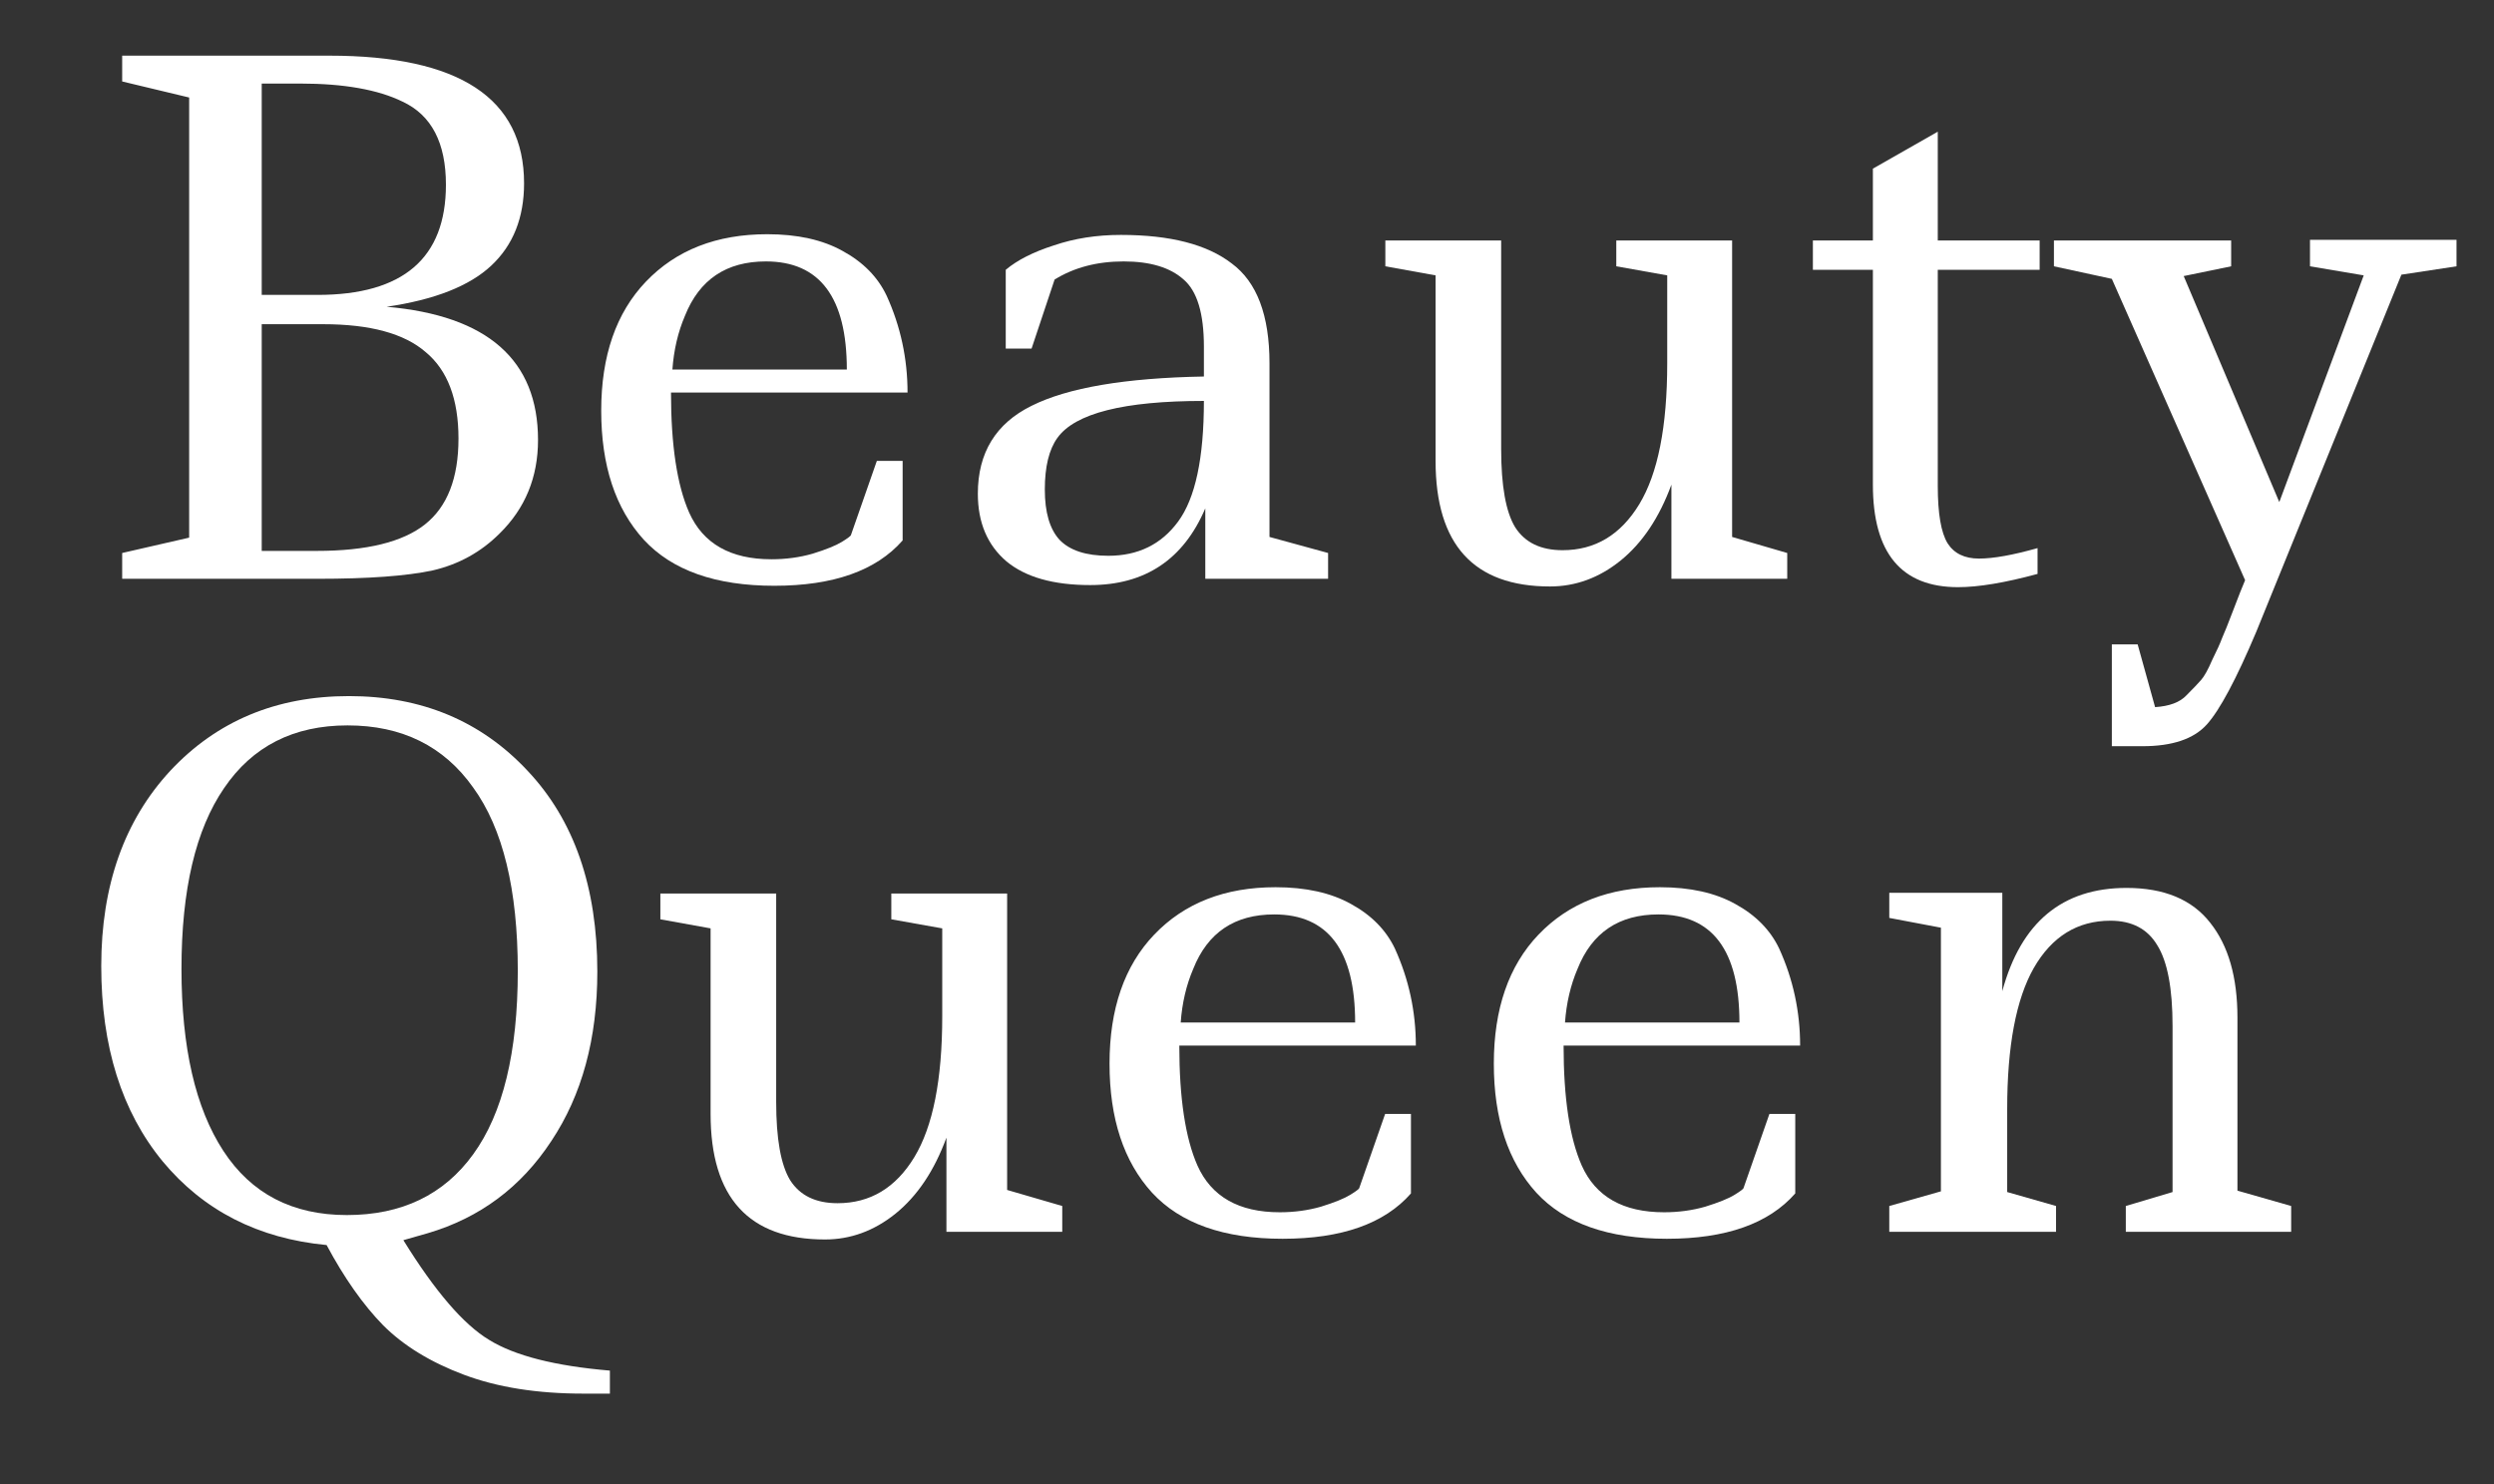<svg width="168" height="100" viewBox="0 0 168 100" fill="none" xmlns="http://www.w3.org/2000/svg">
<rect x="0" y="0" width="168" height="100" fill="#333333" stroke="none"/>
<path d="M8.23 3.75H22.189C30.931 3.75 35.302 6.617 35.302 12.351C35.302 14.67 34.566 16.518 33.093 17.897C31.62 19.276 29.27 20.2 26.043 20.67C32.842 21.265 36.242 24.258 36.242 29.647C36.242 32.154 35.38 34.253 33.657 35.945C32.404 37.198 30.9 38.029 29.145 38.436C27.39 38.812 24.805 39 21.39 39H8.23V37.261L12.742 36.227V6.57L8.23 5.489V3.75ZM17.63 37.12H21.343C24.696 37.12 27.124 36.525 28.628 35.334C30.132 34.143 30.884 32.216 30.884 29.553C30.884 26.89 30.148 24.947 28.675 23.725C27.234 22.472 24.931 21.845 21.766 21.845H17.63V37.12ZM17.63 19.871H21.39C27.155 19.871 30.038 17.396 30.038 12.445C30.038 9.625 29.067 7.761 27.124 6.852C25.463 6.037 23.16 5.63 20.215 5.63H17.63V19.871Z" fill="white"/>
<path d="M60.803 31.057V36.415C59.017 38.452 56.135 39.47 52.156 39.47C48.208 39.47 45.278 38.436 43.367 36.368C41.455 34.269 40.499 31.37 40.499 27.673C40.499 23.976 41.502 21.077 43.508 18.978C45.544 16.847 48.27 15.782 51.685 15.782C53.722 15.782 55.414 16.158 56.761 16.91C58.14 17.662 59.127 18.665 59.722 19.918C60.663 21.986 61.133 24.164 61.133 26.451H45.2C45.2 29.992 45.607 32.686 46.422 34.535C47.361 36.634 49.21 37.684 51.968 37.684C52.939 37.684 53.863 37.559 54.74 37.308C55.649 37.026 56.307 36.76 56.715 36.509C57.122 36.258 57.325 36.102 57.325 36.039L59.065 31.057H60.803ZM51.592 17.615C48.928 17.615 47.111 18.837 46.139 21.281C45.669 22.378 45.388 23.584 45.294 24.9H57.044C57.044 20.043 55.226 17.615 51.592 17.615Z" fill="white"/>
<path d="M89.463 39H81.191V34.253C79.719 37.7 77.134 39.423 73.436 39.423C70.961 39.423 69.081 38.89 67.796 37.825C66.512 36.728 65.869 35.209 65.869 33.266C65.869 30.509 67.076 28.535 69.488 27.344C71.932 26.122 75.802 25.464 81.097 25.37V23.349C81.097 21.124 80.643 19.62 79.734 18.837C78.826 18.022 77.478 17.615 75.692 17.615C73.906 17.615 72.355 18.022 71.039 18.837L69.488 23.49H67.749V18.179C68.533 17.521 69.614 16.973 70.992 16.534C72.371 16.064 73.875 15.829 75.504 15.829C78.826 15.829 81.317 16.471 82.977 17.756C84.669 19.009 85.515 21.25 85.515 24.477V36.18L89.463 37.261V39ZM74.658 37.449C76.664 37.449 78.23 36.681 79.358 35.146C80.518 33.579 81.097 30.869 81.097 27.015C75.708 27.015 72.418 27.845 71.227 29.506C70.663 30.289 70.381 31.449 70.381 32.984C70.381 34.519 70.71 35.647 71.368 36.368C72.058 37.089 73.154 37.449 74.658 37.449Z" fill="white"/>
<path d="M93.319 16.205H101.121V30.258C101.121 32.733 101.434 34.488 102.061 35.522C102.719 36.556 103.784 37.073 105.257 37.073C107.45 37.073 109.173 36.039 110.427 33.971C111.68 31.903 112.307 28.738 112.307 24.477V18.555L108.876 17.944V16.205H116.678V36.18L120.391 37.261V39H112.589V32.655C111.774 34.88 110.63 36.587 109.158 37.778C107.716 38.937 106.134 39.517 104.411 39.517C99.272 39.517 96.703 36.697 96.703 31.057V18.555L93.319 17.944V16.205Z" fill="white"/>
<path d="M130.532 16.205H137.394V18.179H130.532V32.749C130.532 34.598 130.751 35.882 131.19 36.603C131.628 37.292 132.333 37.637 133.305 37.637C134.276 37.637 135.592 37.402 137.253 36.932V38.671C135.059 39.266 133.273 39.564 131.895 39.564C128.072 39.564 126.161 37.261 126.161 32.655V18.179H122.119V16.205H126.161V11.364L130.532 8.873V16.205Z" fill="white"/>
<path d="M155.605 16.158H165.475V17.944L161.762 18.508L151.986 42.572C150.638 45.768 149.526 47.852 148.649 48.823C147.771 49.794 146.33 50.28 144.325 50.28H142.257V43.418H143.996L145.171 47.648C146.142 47.585 146.847 47.319 147.286 46.849C147.724 46.41 148.053 46.066 148.273 45.815C148.492 45.564 148.743 45.11 149.025 44.452C149.338 43.825 149.557 43.34 149.683 42.995C149.839 42.65 150.09 42.024 150.435 41.115C150.779 40.206 151.046 39.533 151.234 39.094L142.257 18.79L138.356 17.944V16.205H150.294V17.944L147.098 18.602L153.537 33.83L159.224 18.555L155.605 17.944V16.158Z" fill="white"/>
<path d="M34.879 65.422C34.879 59.939 33.876 55.818 31.871 53.061C29.897 50.272 27.077 48.878 23.411 48.878C19.776 48.878 17.003 50.288 15.092 53.108C13.181 55.897 12.225 59.954 12.225 65.281C12.225 70.576 13.165 74.665 15.045 77.548C16.925 80.431 19.698 81.872 23.364 81.872C27.061 81.872 29.897 80.509 31.871 77.783C33.876 75.026 34.879 70.905 34.879 65.422ZM41.083 93.904H39.297C36.195 93.904 33.516 93.481 31.26 92.635C29.004 91.789 27.187 90.677 25.808 89.298C24.461 87.919 23.192 86.118 22.001 83.893C17.395 83.454 13.713 81.574 10.956 78.253C8.199 74.9 6.82 70.514 6.82 65.093C6.82 59.672 8.371 55.286 11.473 51.933C14.606 48.58 18.617 46.904 23.505 46.904C28.393 46.904 32.404 48.58 35.537 51.933C38.67 55.254 40.237 59.766 40.237 65.469C40.237 69.981 39.203 73.788 37.135 76.89C35.098 79.992 32.325 82.06 28.816 83.094L27.171 83.564C29.302 87.011 31.229 89.251 32.952 90.285C34.675 91.35 37.386 92.04 41.083 92.353V93.904Z" fill="white"/>
<path d="M44.483 60.205H52.285V74.258C52.285 76.733 52.598 78.488 53.225 79.522C53.883 80.556 54.948 81.073 56.421 81.073C58.614 81.073 60.337 80.039 61.591 77.971C62.844 75.903 63.471 72.738 63.471 68.477V62.555L60.04 61.944V60.205H67.842V80.18L71.555 81.261V83H63.753V76.655C62.938 78.88 61.794 80.587 60.322 81.778C58.88 82.937 57.298 83.517 55.575 83.517C50.436 83.517 47.867 80.697 47.867 75.057V62.555L44.483 61.944V60.205Z" fill="white"/>
<path d="M95.044 75.057V80.415C93.258 82.452 90.375 83.47 86.396 83.47C82.448 83.47 79.518 82.436 77.607 80.368C75.695 78.269 74.74 75.37 74.74 71.673C74.74 67.976 75.742 65.077 77.748 62.978C79.784 60.847 82.51 59.782 85.926 59.782C87.962 59.782 89.654 60.158 91.002 60.91C92.38 61.662 93.367 62.665 93.963 63.918C94.903 65.986 95.373 68.164 95.373 70.451H79.44C79.44 73.992 79.847 76.686 80.662 78.535C81.602 80.634 83.45 81.684 86.208 81.684C87.179 81.684 88.103 81.559 88.981 81.308C89.889 81.026 90.547 80.76 90.955 80.509C91.362 80.258 91.566 80.102 91.566 80.039L93.305 75.057H95.044ZM85.832 61.615C83.168 61.615 81.351 62.837 80.38 65.281C79.91 66.378 79.628 67.584 79.534 68.9H91.284C91.284 64.043 89.466 61.615 85.832 61.615Z" fill="white"/>
<path d="M120.931 75.057V80.415C119.145 82.452 116.262 83.47 112.283 83.47C108.335 83.47 105.405 82.436 103.493 80.368C101.582 78.269 100.627 75.37 100.627 71.673C100.627 67.976 101.629 65.077 103.634 62.978C105.671 60.847 108.397 59.782 111.812 59.782C113.849 59.782 115.541 60.158 116.889 60.91C118.267 61.662 119.254 62.665 119.85 63.918C120.79 65.986 121.259 68.164 121.259 70.451H105.326C105.326 73.992 105.734 76.686 106.549 78.535C107.489 80.634 109.337 81.684 112.094 81.684C113.066 81.684 113.99 81.559 114.868 81.308C115.776 81.026 116.434 80.76 116.841 80.509C117.249 80.258 117.452 80.102 117.452 80.039L119.191 75.057H120.931ZM111.718 61.615C109.055 61.615 107.238 62.837 106.267 65.281C105.797 66.378 105.515 67.584 105.421 68.9H117.171C117.171 64.043 115.353 61.615 111.718 61.615Z" fill="white"/>
<path d="M127.265 60.158H134.879V66.785C136.133 62.148 138.921 59.829 143.245 59.829C145.783 59.829 147.663 60.612 148.885 62.179C150.107 63.714 150.718 65.845 150.718 68.571V80.227L154.337 81.261V83H143.198V81.261L146.347 80.321V69.135C146.347 66.597 146.003 64.78 145.313 63.683C144.655 62.586 143.606 62.038 142.164 62.038C139.94 62.038 138.216 63.103 136.994 65.234C135.804 67.333 135.208 70.498 135.208 74.728V80.321L138.498 81.261V83H127.265V81.261L130.743 80.274V62.508L127.265 61.85V60.158Z" fill="white"/>
</svg>
